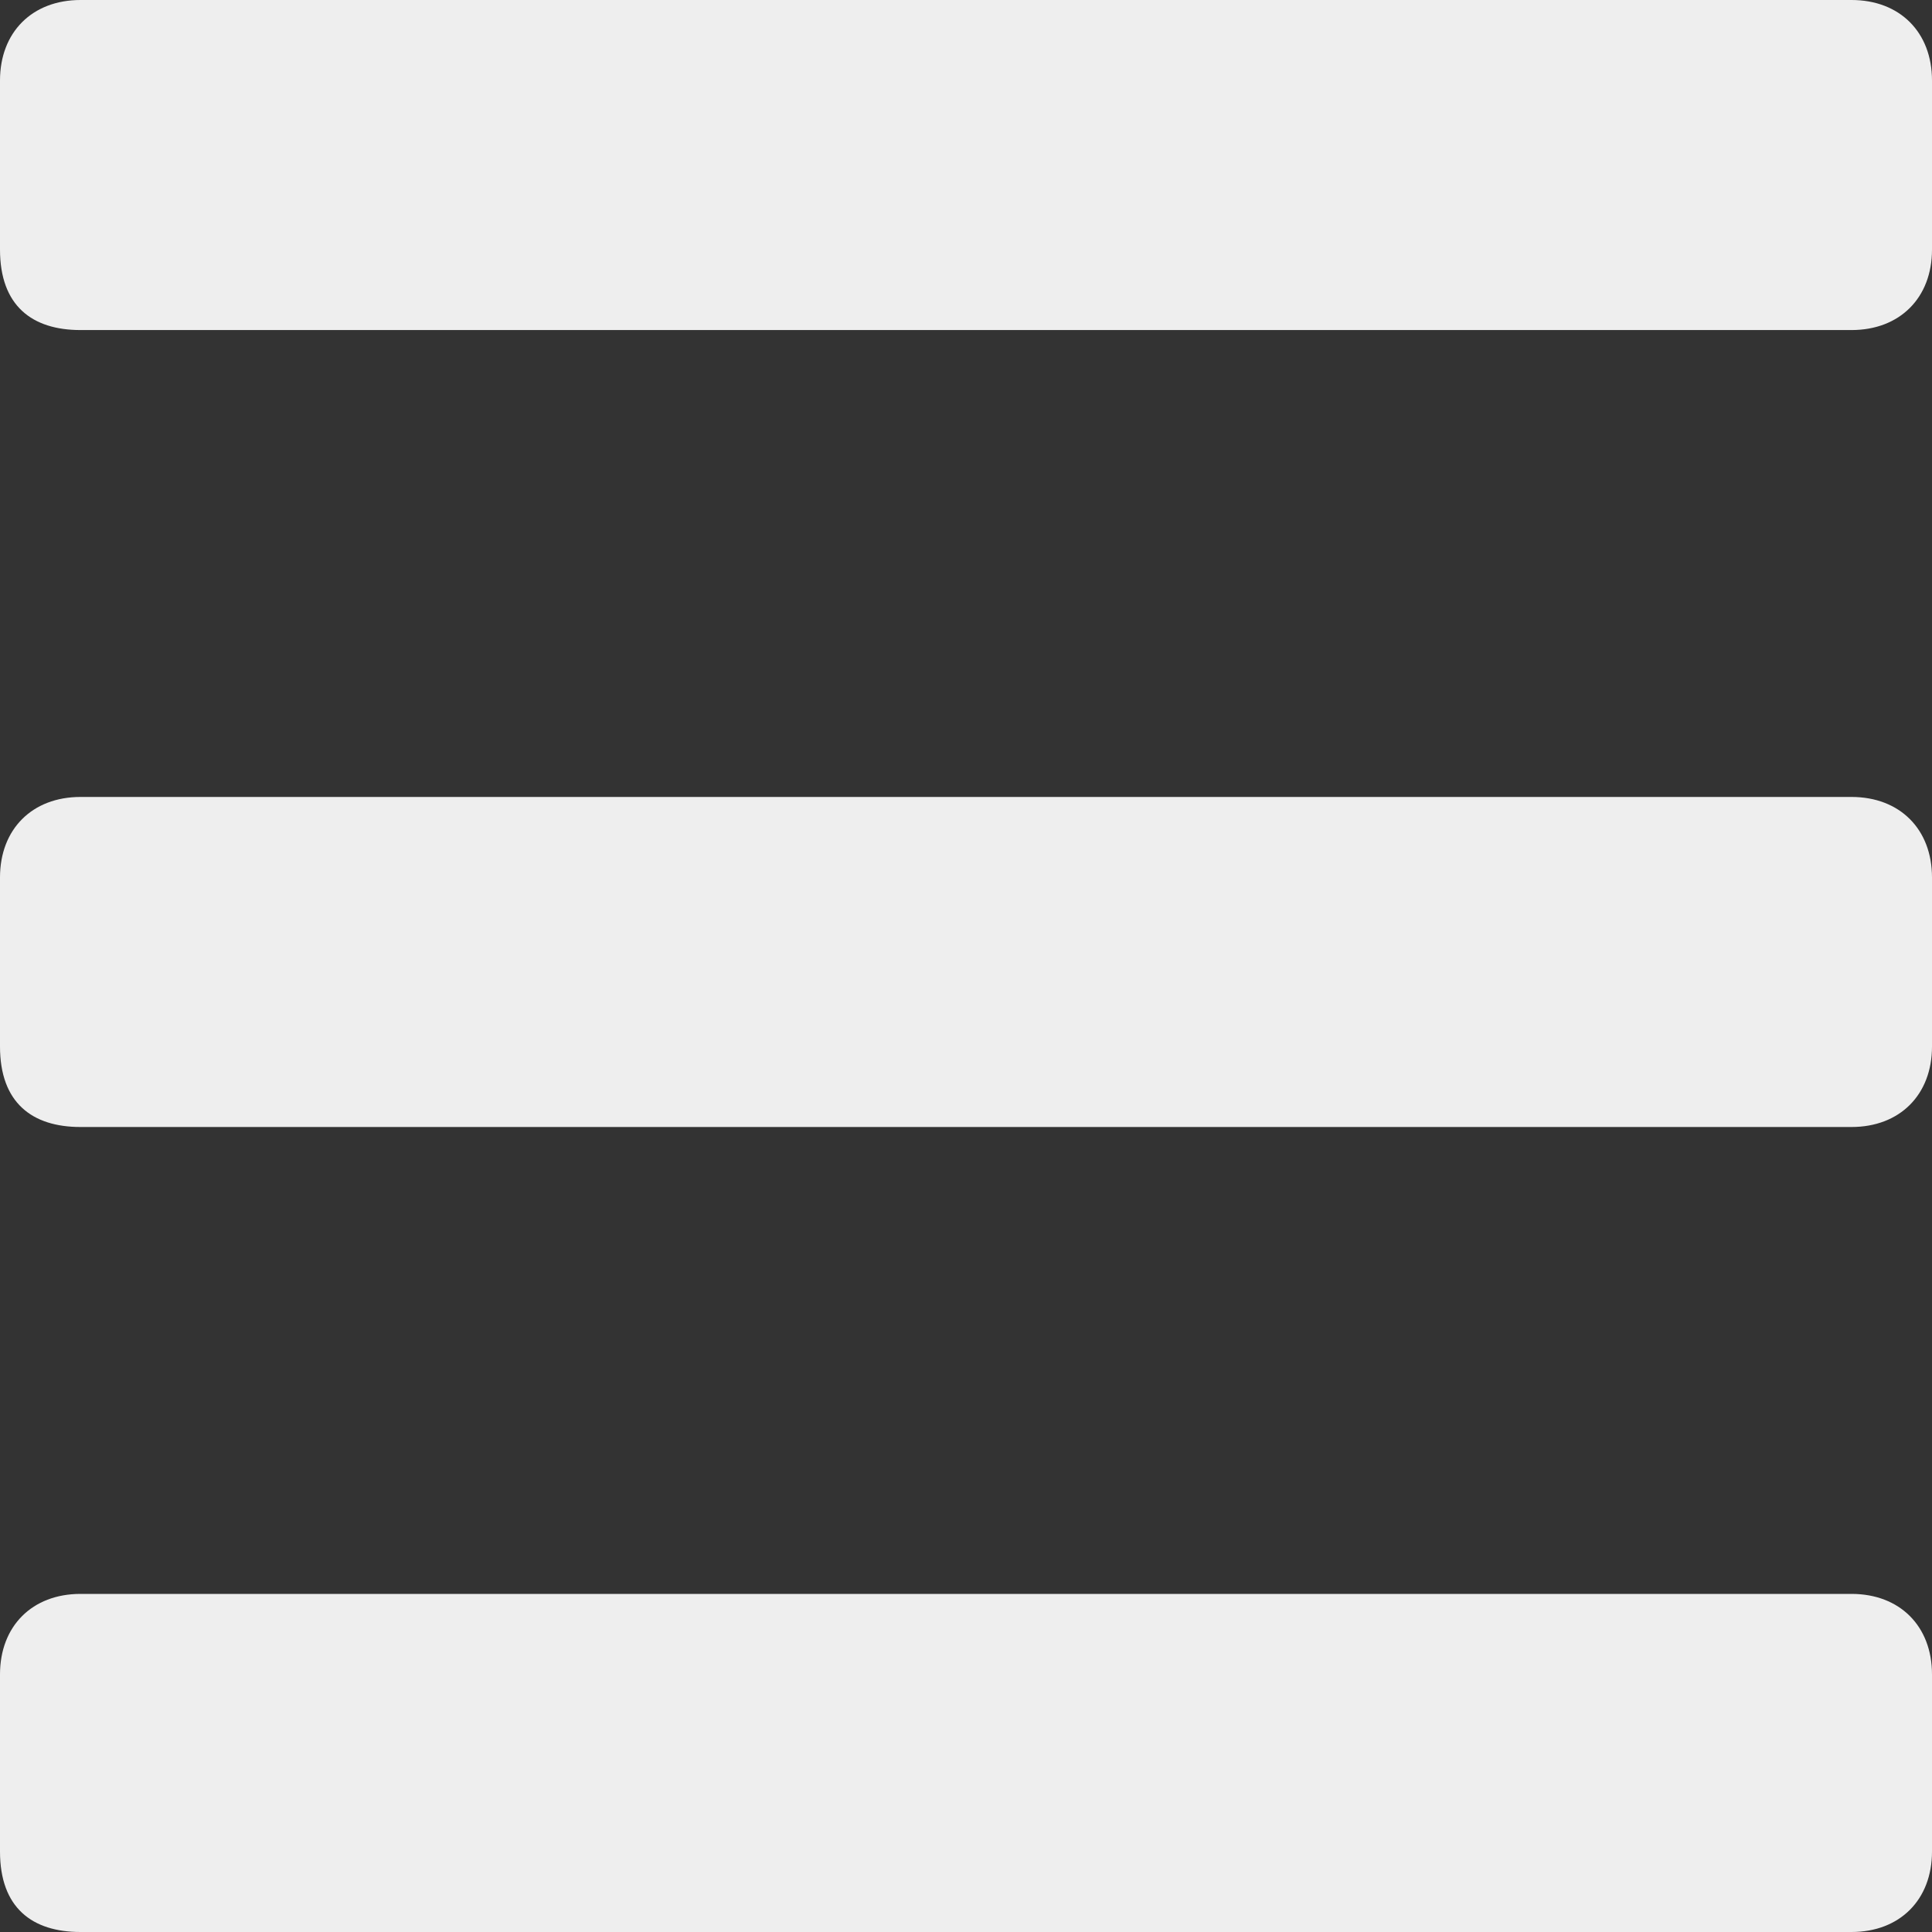 <?xml version="1.0" encoding="utf-8"?>
<!-- Generator: Adobe Illustrator 21.1.0, SVG Export Plug-In . SVG Version: 6.00 Build 0)  -->
<svg version="1.1" id="Layer_1" xmlns="http://www.w3.org/2000/svg" xmlns:xlink="http://www.w3.org/1999/xlink" x="0px" y="0px"
	 viewBox="0 0 24 24" style="enable-background:new 0 0 24 24;" xml:space="preserve">
<rect x="0" y="0" width="24" height="24" fill="#333333" stroke="none"/>
<style type="text/css">
	.st0{fill:#EEEEEE;}
</style>
<path class="st0" d="M24,1c0-0.6-0.4-1-1-1H1C0.4,0,0,0.4,0,1v2.1c0,0.7,0.4,1,1,1h22c0.6,0,1-0.4,1-1V1z"/>
<path class="st0" d="M24,20.8c0-0.6-0.4-1-1-1H1c-0.6,0-1,0.4-1,1V23c0,0.7,0.4,1,1,1h22c0.6,0,1-0.4,1-1V20.8z"/>
<path class="st0" d="M24,10.9c0-0.6-0.4-1-1-1H1c-0.6,0-1,0.4-1,1v2.1c0,0.7,0.4,1,1,1h22c0.6,0,1-0.4,1-1V10.9z"/>
</svg>
